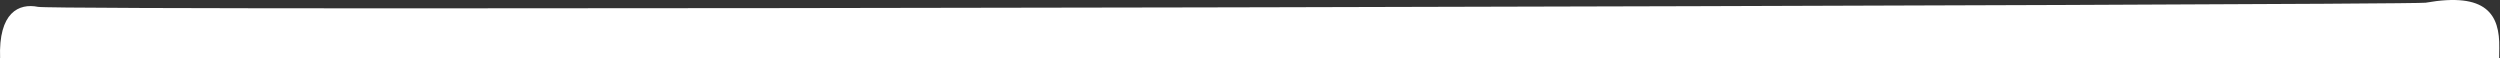 <?xml version="1.0" encoding="UTF-8"?>
<svg preserveAspectRatio="none" width="728px" height="17px" viewBox="0 0 728 17" version="1.1" xmlns="http://www.w3.org/2000/svg" xmlns:xlink="http://www.w3.org/1999/xlink">
    <rect x="0" y="0" width="728" height="17" fill="#333333" stroke="none"/>
    <title>FAQ-top-aspect</title>
    <g id="Design---Shop" stroke="none" stroke-width="1" fill="none" fill-rule="evenodd">
        <path d="M706.34,0.789 C724.052,-2.338 727.979,4.189 727.787,13.998 C727.774,14.676 727.763,15.702 727.753,17.001 L0.031,17 C-0.487,3.559 5.529,0.877 11.082,1.997 C14.088,2.604 180.07,2.504 349.084,2.157 L369.784,2.113 C538.779,1.747 704.279,1.153 706.34,0.789 Z" id="FAQ-top" fill="#FFFFFF"></path>
    </g>
</svg>